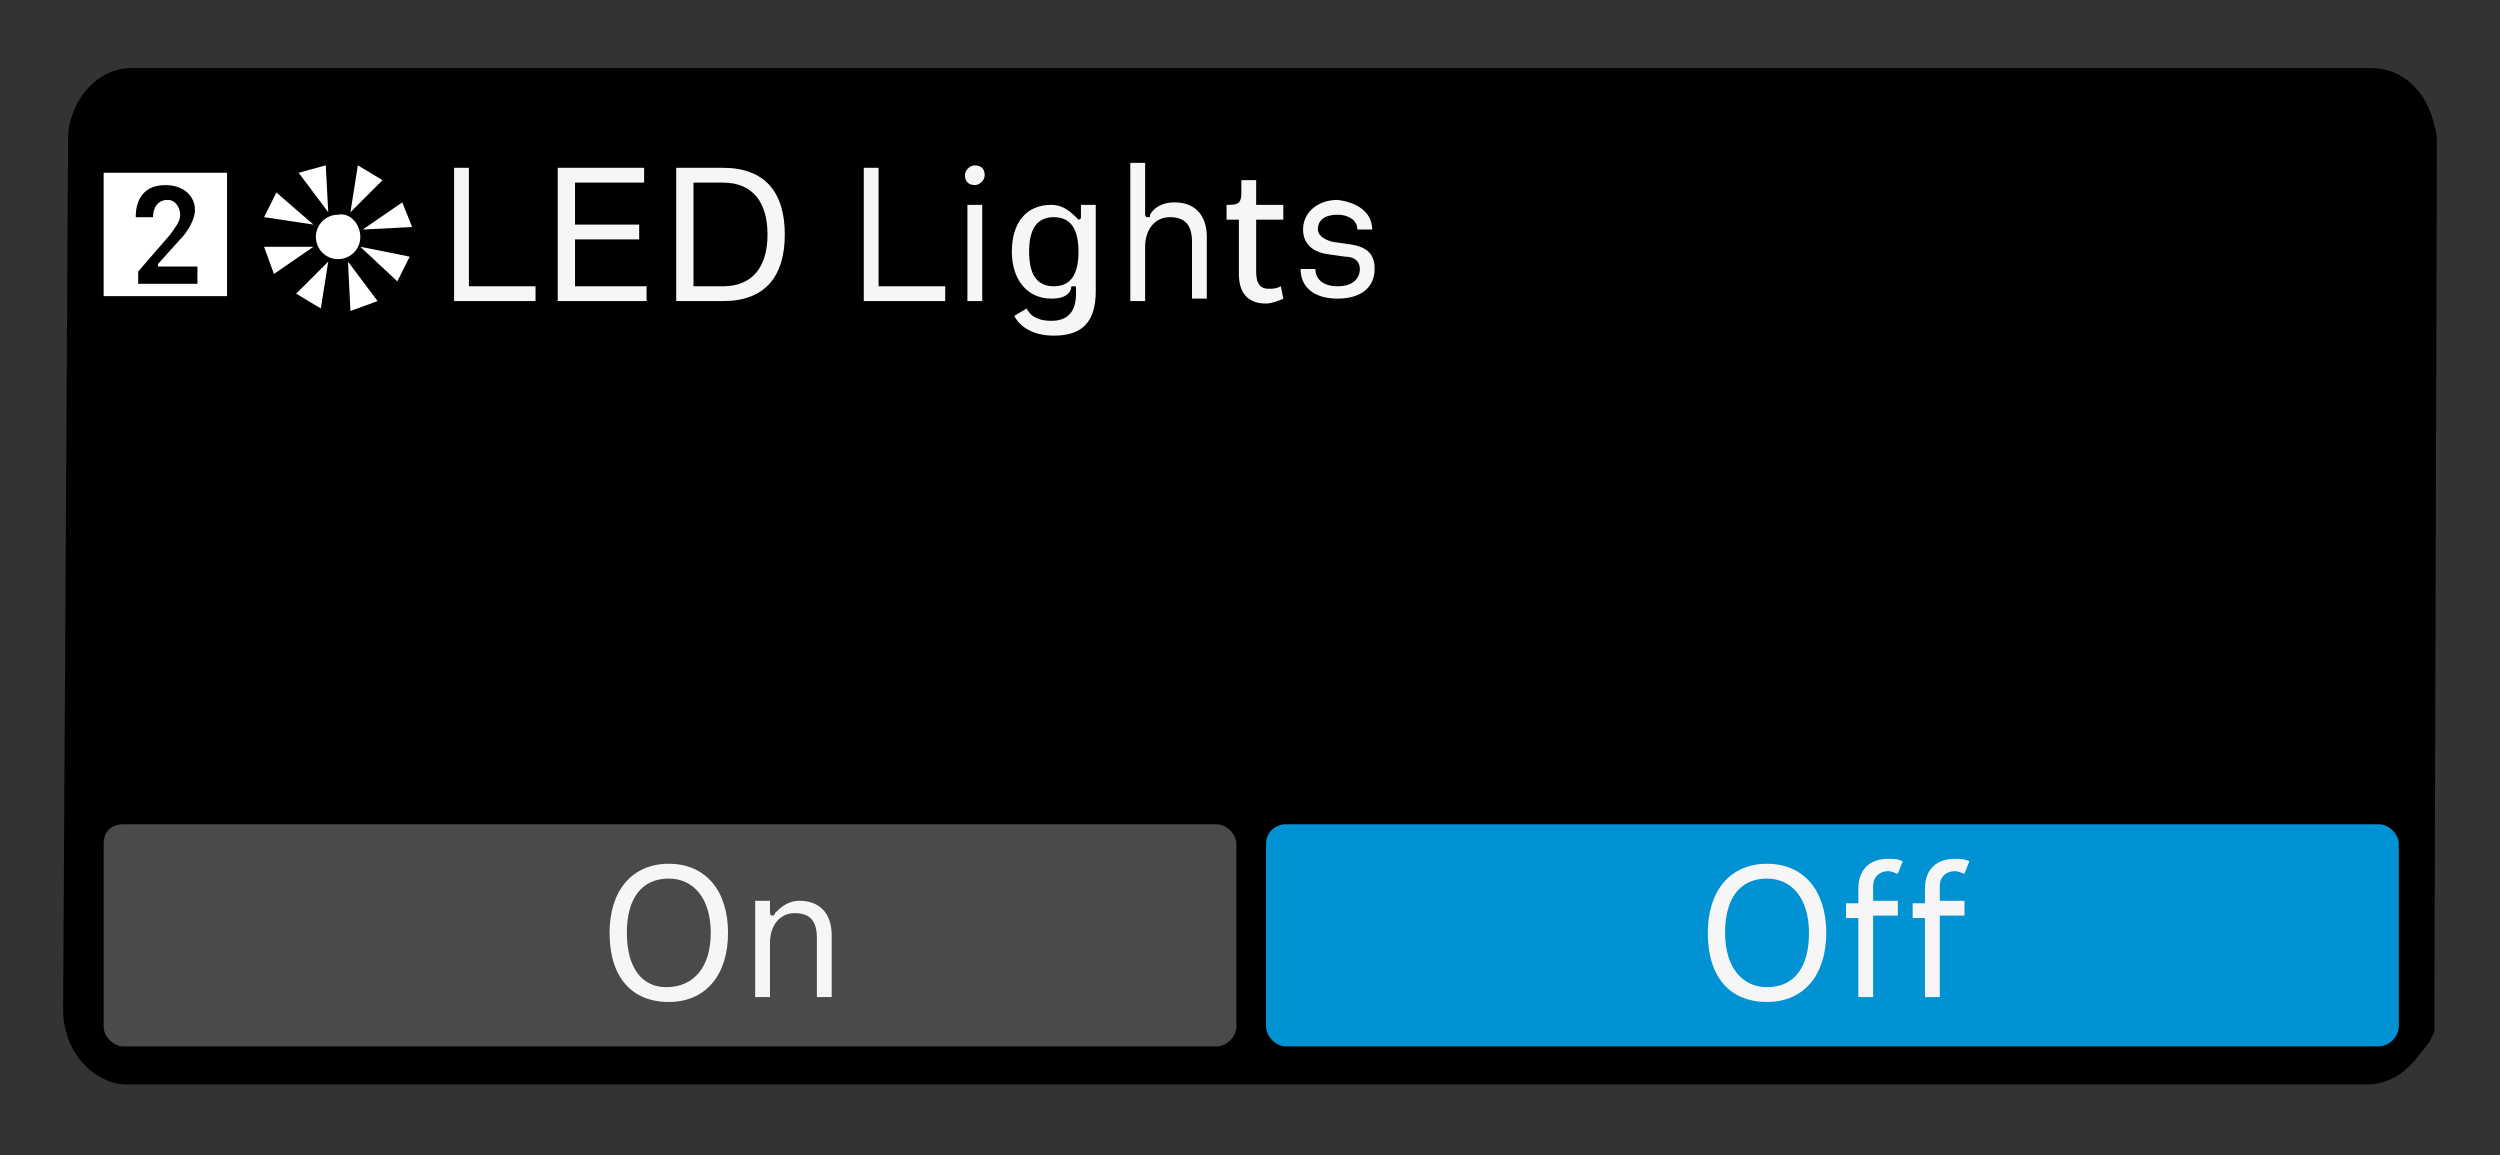 <?xml version="1.0" encoding="utf-8"?>
<!-- Generator: Adobe Illustrator 29.4.0, SVG Export Plug-In . SVG Version: 9.03 Build 0)  -->
<svg version="1.1" id="Ebene_1" xmlns="http://www.w3.org/2000/svg" xmlns:xlink="http://www.w3.org/1999/xlink" x="0px" y="0px"
	 viewBox="0 0 101.3 46.8" style="enable-background:new 0 0 101.3 46.8;" xml:space="preserve">
<rect x="0" y="0" width="101.3" height="46.8" fill="#333333" stroke="none"/>
<style type="text/css">
	.Schlagschatten{fill:none;}
	.Abgerundete_x0020_Ecken_x0020_2_x0020_Pt_x002E_{fill:#FFFFFF;stroke:#000000;stroke-miterlimit:10;}
	.Interaktiv_x0020_X_x0020_spiegeln{fill:none;}
	.Weich_x0020_abgeflachte_x0020_Kante{fill:url(#SVGID_1_);}
	.Abenddämmerung{fill:#FFFFFF;}
	.Laub_GS{fill:#FFDD00;}
	.Pompadour_GS{fill-rule:evenodd;clip-rule:evenodd;fill:#51AEE2;}
	.st0{fill-rule:evenodd;clip-rule:evenodd;stroke:#000000;stroke-width:8.503937e-02;}
	.st1{fill:#F6F6F6;}
	.st2{fill:#4A4A49;}
	.st3{fill:#FFFFFF;}
	.st4{fill:#0092D3;}
</style>
<linearGradient id="SVGID_1_" gradientUnits="userSpaceOnUse" x1="1.741" y1="-0.963" x2="2.448" y2="-0.256">
	<stop  offset="0" style="stop-color:#E6E6EB"/>
	<stop  offset="0.174" style="stop-color:#E2E2E6"/>
	<stop  offset="0.352" style="stop-color:#D5D4D8"/>
	<stop  offset="0.532" style="stop-color:#C0BFC2"/>
	<stop  offset="0.714" style="stop-color:#A4A2A4"/>
	<stop  offset="0.895" style="stop-color:#828282"/>
	<stop  offset="1" style="stop-color:#6B6E6E"/>
</linearGradient>
<g>
	<g>
		<path class="st0" d="M98.7,5.8l0,0.3l-0.1,34.6c0,0.4,0,0.2,0,0.5l0,0.2l0,0.2l0,0.2l-0.2,0.4L98,42.7l0,0
			c-0.5,0.7-1.2,1.2-2.1,1.2H5.2c-0.2,0-0.4,0-0.7-0.1c-1.1-0.4-1.9-1.5-1.9-2.9l0,0L2.8,5.8c0-0.3,0-0.6,0.1-0.9
			c0.3-1.2,1.3-2.1,2.4-2.1h90.8h0c1.2,0,2.2,0.9,2.5,2.3C98.7,5.4,98.7,5.6,98.7,5.8L98.7,5.8z"/>
		<g>
			<path class="st1" d="M18.3,6.8H19v4.8h2.7v0.6h-3.3V6.8z"/>
			<path class="st1" d="M22.6,6.8h3.5v0.6h-2.8v1.7h2.6v0.6h-2.6v1.9h2.9v0.6h-3.6V6.8z"/>
			<path class="st1" d="M29.3,6.8c1.7,0,2.5,1,2.5,2.7s-0.8,2.7-2.5,2.7h-1.9V6.8H29.3z M29.3,11.6c1.2,0,1.8-0.8,1.8-2.1
				c0-1.3-0.6-2.1-1.8-2.1h-1.2v4.2H29.3z"/>
			<path class="st1" d="M34.9,6.8h0.7v4.8h2.7v0.6h-3.3V6.8z"/>
			<path class="st1" d="M39.5,6.7c0.3,0,0.4,0.2,0.4,0.4s-0.2,0.4-0.4,0.4c-0.3,0-0.4-0.2-0.4-0.4S39.3,6.7,39.5,6.7z M39.8,8.3v3.9
				h-0.6V8.3H39.8z"/>
			<path class="st1" d="M42.6,12.1c-1,0-1.6-0.8-1.6-1.9c0-1.2,0.6-1.9,1.6-1.9c0.4,0,0.7,0.2,1,0.5c0,0,0.1,0.1,0.1,0.1
				c0,0,0.1,0,0.1-0.1V8.3h0.6v3.5c0,1.3-0.6,1.8-1.7,1.8c-0.9,0-1.4-0.4-1.6-0.8l0.5-0.3c0.2,0.4,0.6,0.5,1,0.5c0.6,0,1-0.3,1-1.1
				v-0.2c0-0.1,0-0.1-0.1-0.1s-0.1,0-0.1,0.1C43.3,12,43,12.1,42.6,12.1z M42.7,8.8c-0.7,0-1,0.5-1,1.4c0,0.9,0.3,1.4,1,1.4
				s1-0.5,1-1.4C43.7,9.3,43.4,8.8,42.7,8.8z"/>
			<path class="st1" d="M47.6,8.2c0.8,0,1.3,0.5,1.3,1.4v2.5h-0.6V9.8c0-0.7-0.3-1-0.9-1c-0.6,0-1,0.5-1,1.2v2.2h-0.6V6.6h0.6v2.1
				c0,0,0,0.1,0.1,0.1s0.1,0,0.1-0.1C46.7,8.5,47,8.2,47.6,8.2z"/>
			<path class="st1" d="M50.2,11.1V8.9h-0.5V8.3h0.1c0.4,0,0.5-0.1,0.5-0.5V7.3h0.6v1h1.1v0.6h-1.1V11c0,0.4,0.1,0.7,0.5,0.7
				c0.2,0,0.3,0,0.5-0.1l0.1,0.5c-0.2,0.1-0.5,0.2-0.7,0.2C50.5,12.3,50.2,11.8,50.2,11.1z"/>
			<path class="st1" d="M55.6,9.3H55c0-0.4-0.4-0.6-0.8-0.6c-0.5,0-0.8,0.2-0.8,0.6c0,0.2,0.2,0.4,0.6,0.5l0.7,0.1
				c0.7,0.1,1,0.4,1,1c0,0.7-0.5,1.2-1.5,1.2c-1,0-1.5-0.5-1.5-1.2h0.6c0,0.4,0.3,0.7,0.9,0.7c0.6,0,0.9-0.3,0.9-0.7
				c0-0.3-0.2-0.5-0.6-0.5l-0.7-0.1c-0.7-0.1-1-0.5-1-1c0-0.7,0.6-1.2,1.4-1.2C55,8.2,55.6,8.6,55.6,9.3z"/>
		</g>
		<path class="st2" d="M5,33.4h44.3c0.4,0,0.8,0.4,0.8,0.8v7.4c0,0.4-0.4,0.8-0.8,0.8H5c-0.4,0-0.8-0.4-0.8-0.8v-7.4
			C4.2,33.7,4.5,33.4,5,33.4z"/>
		<g>
			<rect x="4.2" y="7" class="st3" width="5" height="5"/>
			<g>
				<path d="M8,11v0.5H5.6V11l1.3-1.5C7.1,9.2,7.3,9,7.3,8.7c0-0.3-0.2-0.6-0.5-0.6c-0.4,0-0.6,0.3-0.6,0.7H5.5
					c0-0.8,0.4-1.3,1.2-1.3c0.8,0,1.2,0.5,1.2,1c0,0.4-0.3,0.9-0.6,1.2l-0.9,1c0,0,0,0,0,0.1c0,0,0,0,0.1,0H8z"/>
			</g>
		</g>
		<path class="st4" d="M52.1,33.4h44.3c0.4,0,0.8,0.4,0.8,0.8v7.4c0,0.4-0.4,0.8-0.8,0.8H52.1c-0.4,0-0.8-0.4-0.8-0.8v-7.4
			C51.3,33.7,51.7,33.4,52.1,33.4z"/>
		<g>
			<path class="st1" d="M29.5,37.8c0,1.7-0.9,2.8-2.4,2.8s-2.4-1-2.4-2.8c0-1.7,0.9-2.8,2.4-2.8S29.5,36.1,29.5,37.8z M28.8,37.8
				c0-1.4-0.7-2.2-1.7-2.2c-1.1,0-1.7,0.8-1.7,2.2S26,40,27,40C28.1,40,28.8,39.2,28.8,37.8z"/>
			<path class="st1" d="M32.4,36.5c0.8,0,1.3,0.5,1.3,1.4v2.5h-0.6v-2.4c0-0.7-0.3-1-0.9-1c-0.6,0-1,0.5-1,1.2v2.2h-0.6v-3.9h0.6
				v0.5c0,0,0,0.1,0.1,0.1c0,0,0.1,0,0.1-0.1C31.6,36.8,31.9,36.5,32.4,36.5z"/>
		</g>
		<g>
			<path class="st1" d="M74,37.8c0,1.7-0.9,2.8-2.4,2.8s-2.4-1-2.4-2.8c0-1.7,0.9-2.8,2.4-2.8S74,36.1,74,37.8z M73.3,37.8
				c0-1.4-0.7-2.2-1.7-2.2c-1.1,0-1.7,0.8-1.7,2.2s0.7,2.2,1.7,2.2C72.7,40,73.3,39.2,73.3,37.8z"/>
			<path class="st1" d="M75.3,40.5v-3.3h-0.5v-0.6h0.5V36c0-0.8,0.5-1.2,1.2-1.2c0.2,0,0.4,0,0.6,0.1l-0.2,0.5
				c-0.1,0-0.2-0.1-0.4-0.1c-0.3,0-0.6,0.2-0.6,0.6v0.6h1v0.6h-1v3.3H75.3z"/>
			<path class="st1" d="M78,40.5v-3.3h-0.5v-0.6H78V36c0-0.8,0.5-1.2,1.2-1.2c0.2,0,0.4,0,0.6,0.1l-0.2,0.5c-0.1,0-0.2-0.1-0.4-0.1
				c-0.3,0-0.6,0.2-0.6,0.6v0.6h1v0.6h-1v3.3H78z"/>
		</g>
	</g>
	<g>
		<g>
			<g>
				<polygon class="st3" points="13,12.5 12,11.9 13.3,10.6 				"/>
				<polygon class="st3" points="14.2,12.6 14.1,10.6 15.3,12.2 				"/>
				<polygon class="st3" points="11.1,11.1 10.7,10 12.7,10 				"/>
				<polygon class="st3" points="16.1,11.4 14.6,10 16.6,10.4 				"/>
				<polygon class="st3" points="10.7,8.8 11.2,7.8 12.7,9.1 				"/>
				<polygon class="st3" points="14.7,9.3 16.3,8.2 16.7,9.2 				"/>
				<polygon class="st3" points="13.3,8.6 12.1,7 13.2,6.7 				"/>
				<polygon class="st3" points="14.2,8.6 14.5,6.7 15.5,7.3 				"/>
			</g>
			<path class="st3" d="M14.6,9.6c0,0.5-0.4,0.9-0.9,0.9c-0.5,0-0.9-0.4-0.9-0.9c0-0.5,0.4-0.9,0.9-0.9C14.2,8.6,14.6,9.1,14.6,9.6z
				"/>
		</g>
	</g>
</g>
<g>
</g>
<g>
</g>
<g>
</g>
<g>
</g>
<g>
</g>
<g>
</g>
</svg>
